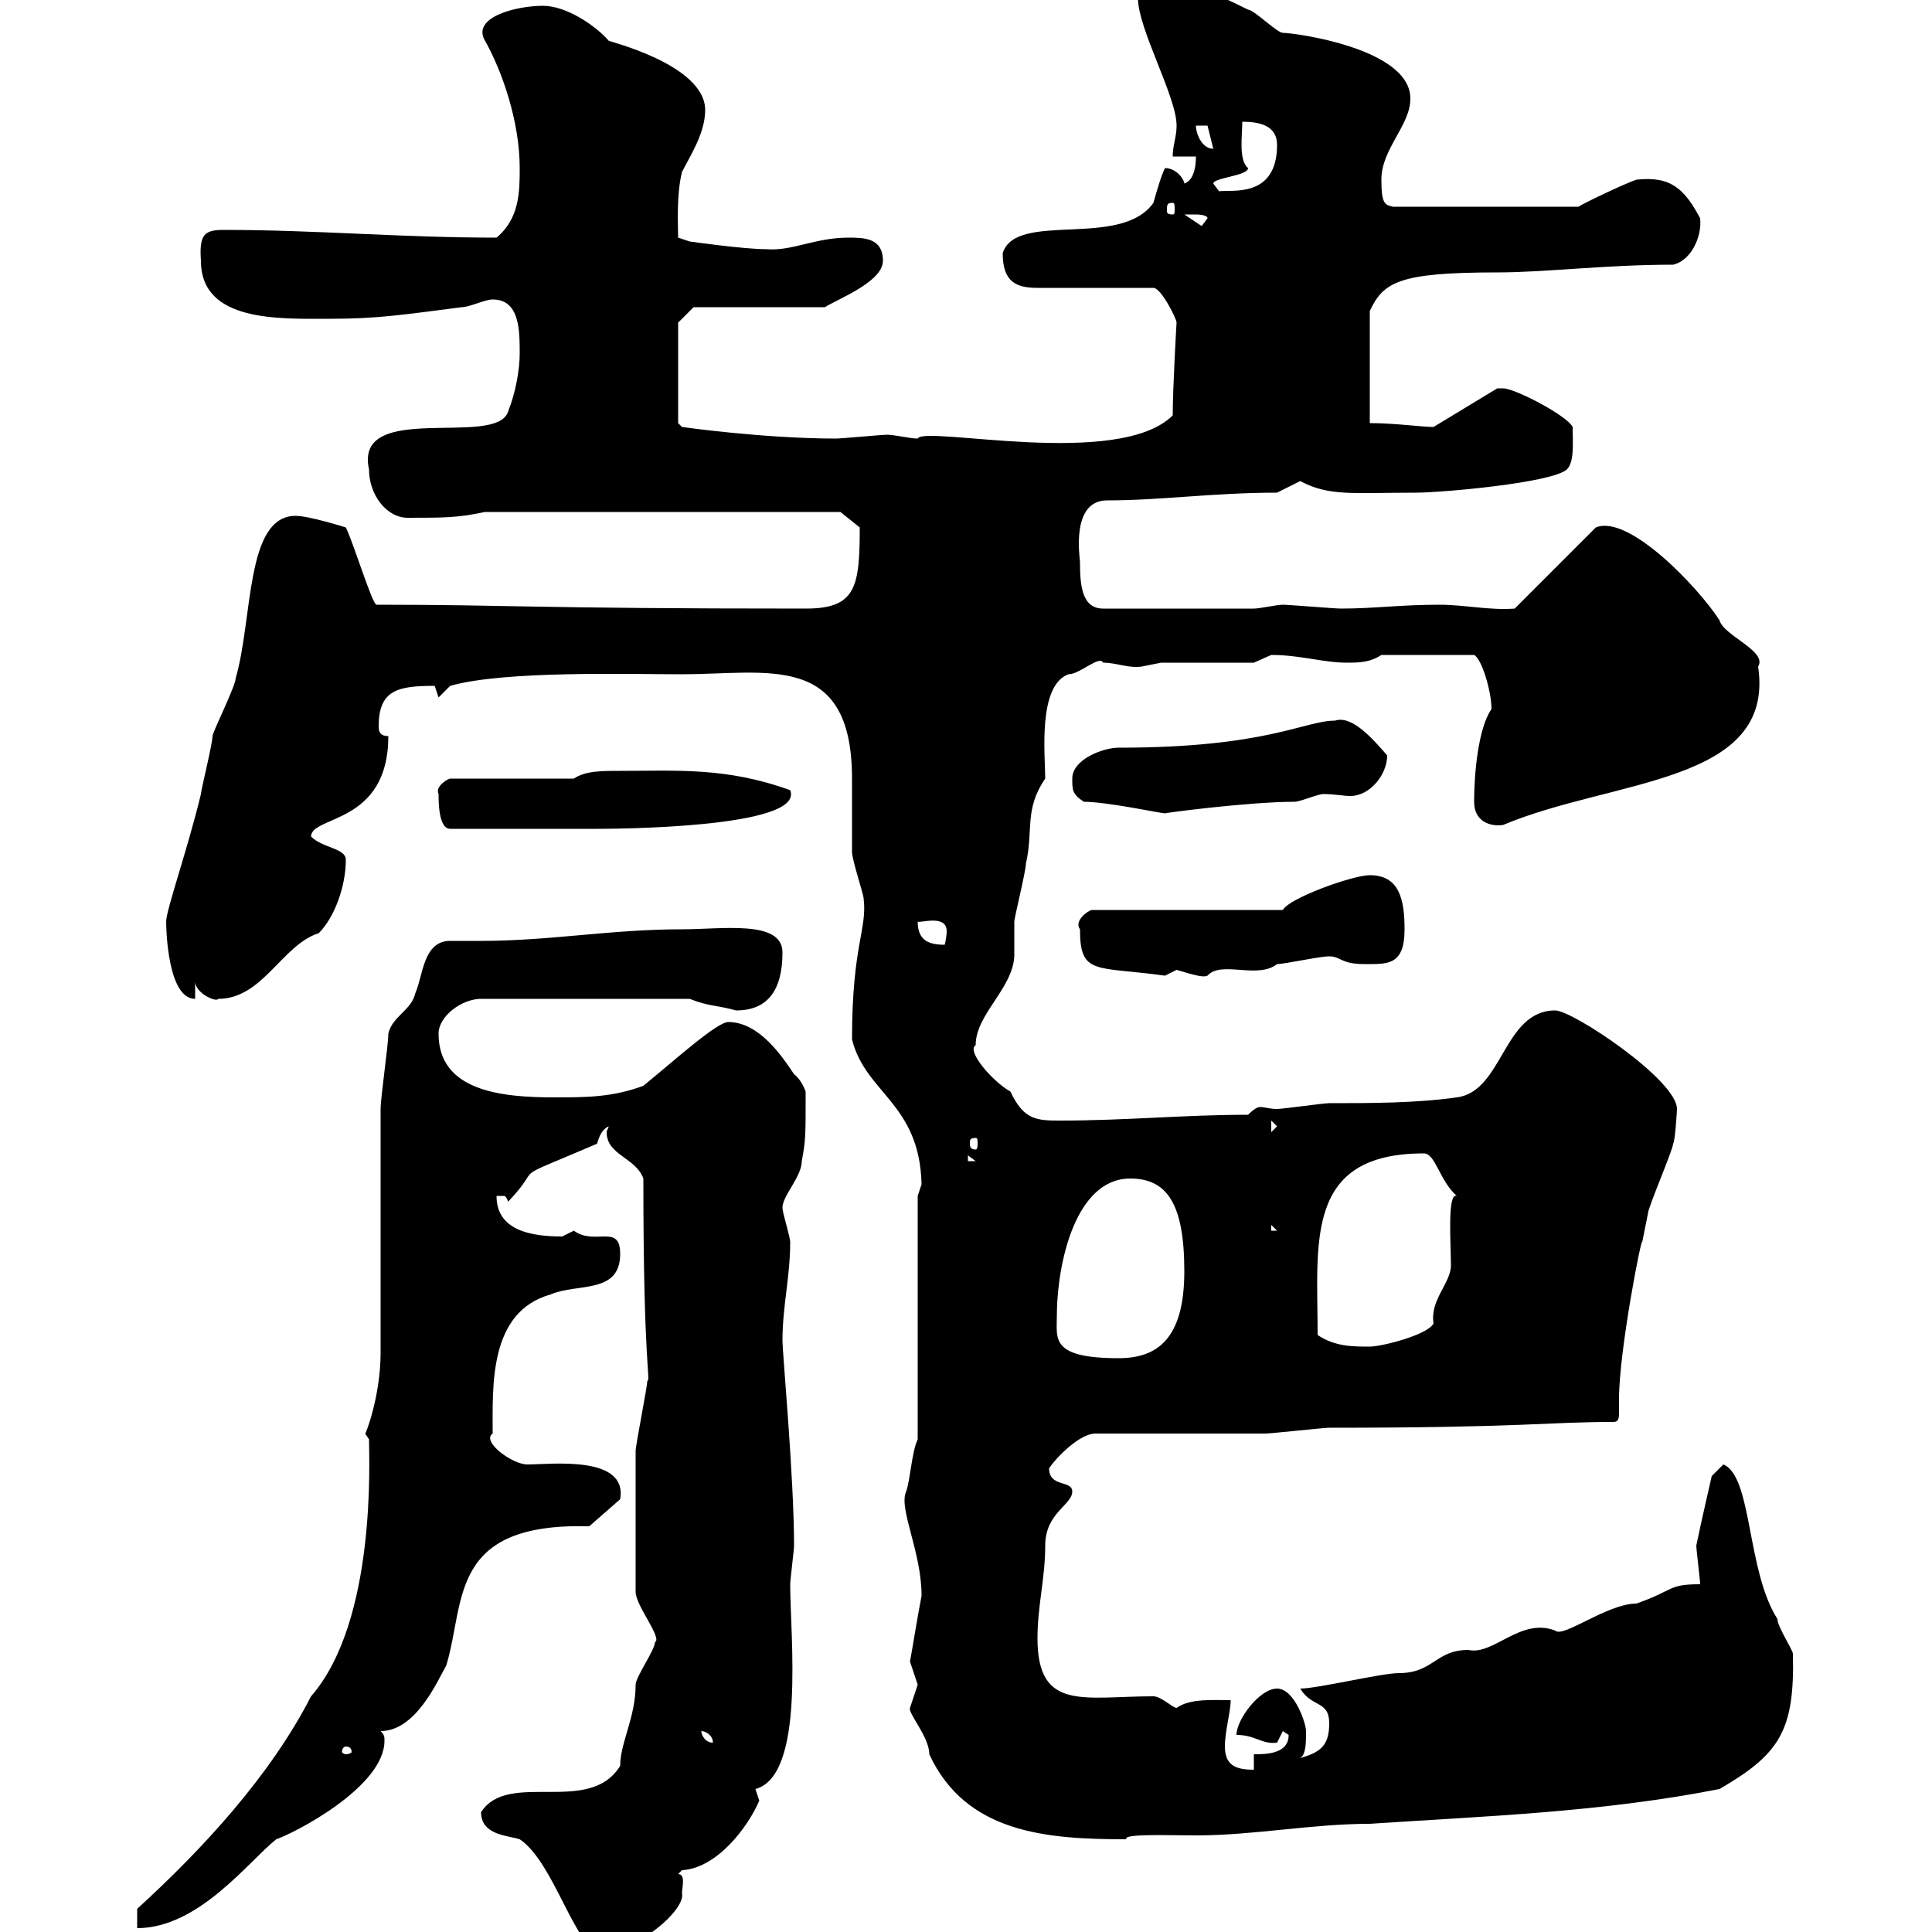<svg xmlns="http://www.w3.org/2000/svg" xmlns:xlink="http://www.w3.org/1999/xlink" width="300" height="300"><path d="M74.70 281.40C74.70 285 78.90 285 80.70 285.60C86.10 289.20 89.40 303 93.30 303C99.30 303 106.50 296.40 105.90 294C105.90 293.10 106.50 291 105.30 291C105.30 291 105.90 290.40 105.90 290.40C111.30 290.10 116.10 283.80 117.90 279.60L117.30 277.80C125.10 275.70 122.70 254.10 122.70 246C122.70 245.40 123.30 240.60 123.30 240C123.30 229.50 121.50 210 121.50 208.20C121.50 202.80 122.70 198.30 122.70 192.90C122.70 192 121.50 188.40 121.50 187.50C121.50 185.70 124.50 182.70 124.50 180.30C125.10 177 125.10 176.70 125.10 169.50C125.10 169.50 124.50 167.70 123.30 166.80C121.50 164.10 117.90 158.70 113.10 158.70C111.30 158.70 104.70 164.70 99.90 168.60C95.10 170.40 90.90 170.40 86.10 170.40C78 170.40 68.10 169.50 68.10 160.50C68.10 157.80 71.70 155.10 74.70 155.10L107.10 155.10C110.10 156.30 111 156 114.30 156.90C119.10 156.90 121.50 153.90 121.50 147.90C121.50 142.80 112.20 144.30 105.90 144.30C94.80 144.30 85.50 146.10 74.70 146.10C73.20 146.10 71.40 146.10 69.90 146.10C65.70 146.10 65.70 151.50 64.50 154.20C63.90 156.90 60.90 157.80 60.30 160.50C60.30 162.30 59.10 170.40 59.10 172.20C59.10 177.60 59.10 204.60 59.10 210C59.10 216.90 56.70 222.90 56.70 222.60C56.70 222.60 57.30 223.50 57.30 223.50C57.30 226.50 58.50 251.70 48.30 263.40C42 275.70 31.50 287.10 21.30 296.40L21.30 299.40C30.90 299.40 38.70 288.90 42.90 285.60C45.60 284.70 59.70 277.50 59.70 270.30C59.70 269.70 59.70 269.40 59.10 268.80C64.50 268.80 67.80 261.30 69.30 258.60C72.30 248.70 69.60 236.40 91.50 237L96.30 232.80C97.50 225.90 85.50 227.40 81.90 227.40C79.50 227.40 74.70 223.80 76.50 222.60C76.50 215.10 75.90 203.70 85.50 201C89.70 199.20 96.30 201 96.30 194.70C96.30 189.90 92.40 193.50 89.10 191.10C89.10 191.10 87.30 192 87.30 192C82.50 192 77.10 191.10 77.10 185.70C77.70 185.70 78 185.70 78.30 185.70C78.30 185.70 78.60 185.70 78.90 186.60C84.90 180.30 78 183.90 92.70 177.60C93 176.70 93.30 175.50 94.50 174.90C94.50 175.20 94.20 175.50 94.20 175.80C94.20 179.40 98.70 179.70 99.90 183C99.90 213 101.10 213.90 100.50 214.50C100.50 215.40 98.70 224.40 98.70 225.30C98.70 230.10 98.70 238.80 98.70 247.20C98.70 249.30 102.90 254.40 101.70 255C101.70 256.20 98.70 260.40 98.70 261.60C98.70 266.70 96.30 270.60 96.30 274.20C91.50 282 78.90 274.80 74.70 281.40ZM141.30 265.20C141 266.10 144.30 269.70 144.30 272.40C150 284.70 162.60 285.60 174.90 285.60C174.30 284.70 181.20 285 185.70 285C194.70 285 203.70 283.20 212.70 283.20C230.70 282 248.70 281.40 267 277.80C276.30 272.40 278.70 268.80 278.40 256.80C278.40 256.20 276 252.60 276 251.40C271.20 243.90 272.10 229.20 267.60 227.40L265.80 229.20C265.80 229.20 264 237 263.40 240C263.40 240.60 264 245.40 264 246C258.90 246 260.10 246.90 254.10 249C249.60 249 242.70 254.40 241.50 253.20C236.10 251.10 231.90 257.10 228 256.20C222.90 256.20 222.60 259.80 217.20 259.80C214.50 259.80 204.60 262.20 201.90 262.20C203.70 265.20 206.40 264 206.40 267.60C206.40 271.20 204.90 272.10 201.90 273C202.80 272.40 202.80 270.60 202.80 268.80C202.80 267.60 201 262.20 198.30 262.20C195.60 262.20 192 267 192 269.40C195 269.40 195.90 270.90 198.30 270.60C198.30 270.60 199.20 268.80 199.20 268.80C199.20 268.80 200.10 269.40 200.10 269.40C200.10 272.40 196.50 272.40 194.70 272.40L194.70 274.80C192 274.80 190.20 274.20 190.20 271.20C190.20 268.80 191.10 265.80 191.10 264C188.40 264 184.80 263.70 182.70 265.20C182.10 265.20 180.30 263.40 179.10 263.40C168.30 263.40 161.10 265.80 161.10 254.40C161.10 249.30 162.30 245.10 162.30 240C162.30 234.90 166.50 233.70 166.50 231.60C166.50 229.80 162.90 231 162.90 228C164.10 226.20 167.70 222.60 170.10 222.60C173.70 222.60 192.90 222.60 196.50 222.60C197.40 222.60 205.50 221.70 206.40 221.70C236.40 221.70 240.30 220.80 250.50 220.80C251.40 220.80 251.40 220.20 251.40 219C251.40 218.40 251.40 217.50 251.40 217.20C251.40 209.70 255 191.40 255 192.90C255 192.90 255.90 188.40 255.90 188.40C255.90 187.50 259.80 178.50 259.80 177.60C260.10 177.30 260.40 172.50 260.40 172.20C260.40 167.70 244.20 156.90 241.50 156.90C233.40 156.90 233.40 169.50 226.20 170.40C219.90 171.30 212.70 171.30 206.40 171.30C205.50 171.30 199.20 172.20 198.30 172.20C197.10 172.20 196.50 171.90 195.60 171.90C195.30 171.90 194.70 172.20 193.80 173.10C183.90 173.10 174.90 174 164.70 174C161.10 174 159 174 156.90 169.50C154.20 168 150 163.20 151.50 162.30C151.50 157.50 157.20 153.60 157.50 148.50C157.50 147.90 157.50 144.30 157.50 143.10C157.50 142.50 159.30 135.30 159.30 134.10C160.50 129 159 125.70 162.30 120.90C162.30 117.30 161.10 106.50 165.90 104.70C167.70 104.70 170.70 101.70 171.30 102.90C173.40 102.90 175.20 103.80 177.30 103.50C177.30 103.50 180.30 102.90 180.30 102.90L194.70 102.90C194.70 102.90 197.40 101.70 197.40 101.70C201.90 101.70 205.50 102.90 209.10 102.90C210.90 102.90 212.70 102.90 214.50 101.70L228.90 101.70C230.10 102.30 231.60 107.40 231.60 110.10C229.50 113.10 228.90 120.30 228.90 124.50C228.90 127.50 231.30 128.40 233.40 128.10C250.50 120.90 275.70 121.80 273 103.50C274.50 101.10 267.60 98.70 267 96.30C263.70 91.20 252.90 79.80 247.80 81.90L235.20 94.50C231.30 94.80 227.40 93.90 223.50 93.90C217.50 93.90 213.30 94.50 208.20 94.50C207.30 94.50 200.10 93.90 199.20 93.90C198.30 93.90 195.60 94.50 194.70 94.50L171.30 94.50C168 94.50 167.70 90.90 167.70 87.30C167.70 86.70 166.20 77.70 171.90 77.70C180.30 77.70 188.40 76.50 198.30 76.50C198.30 76.50 201.90 74.70 201.90 74.70C206.40 77.10 210 76.50 219.90 76.50C223.80 76.50 240.90 75 243.30 72.90C244.50 71.70 244.20 68.70 244.20 66.30C243.30 64.50 235.20 60.30 233.40 60.30C233.40 60.30 232.50 60.30 232.50 60.30L222.60 66.30C220.80 66.30 216.60 65.70 212.70 65.70L212.70 48.30C214.80 43.80 217.20 42.30 232.50 42.30C240 42.30 249.30 41.10 259.80 41.10C262.50 40.50 264.30 36.90 264 33.90C261.60 29.40 259.50 27.30 254.10 27.90C252.30 28.50 246 31.50 245.10 32.10L216.30 32.10C215.10 31.80 214.50 31.80 214.50 27.90C214.50 23.10 219 19.50 219 15.30C219 7.50 201 5.10 199.20 5.10C198.30 5.10 194.70 1.50 193.80 1.50C187.80-1.50 186-2.10 178.50-2.10C178.50-2.10 176.70-0.30 176.70-0.30C176.70 4.50 182.70 15 182.70 19.50C182.70 21.30 182.10 22.50 182.10 24.30L185.70 24.30C185.70 24.90 185.70 27.90 183.90 28.50C183.90 27.90 182.70 26.10 180.90 26.10C180.30 27.30 179.70 29.40 179.10 31.50C174 38.70 157.80 32.70 155.70 39.30C155.70 43.80 157.80 44.70 161.10 44.70L179.10 44.70C180.30 44.70 182.70 49.50 182.70 50.10C182.70 49.80 182.10 60.30 182.10 64.50C173.70 72.90 143.40 66 142.50 68.10C141.30 68.10 138.90 67.50 137.70 67.50C137.10 67.50 130.50 68.10 129.90 68.10C118.50 68.10 105.90 66.30 105.90 66.30C105.90 66.30 105.30 65.70 105.30 65.70L105.30 50.10L107.70 47.70L128.10 47.70C129.90 46.50 137.10 43.80 137.10 40.50C137.10 36.90 134.10 36.90 131.70 36.90C126.60 36.90 123 39 119.10 38.70C115.50 38.70 107.10 37.50 107.10 37.50L105.30 36.90C105.30 35.10 105 30.30 105.90 26.70C107.10 24.30 109.50 20.70 109.50 17.10C109.50 9.90 93.90 6.30 94.50 6.30C92.40 3.90 87.90 0.90 84.30 0.90C80.10 0.90 73.20 2.70 75.30 6.30C78 11.10 80.70 18.90 80.70 26.10C80.70 29.70 80.70 33.90 77.10 36.90C62.10 36.90 49.20 35.70 34.80 35.70C31.80 35.70 30.90 36.30 31.20 40.50C31.20 50.10 43.50 49.50 51.30 49.50C58.50 49.50 62.40 48.90 71.70 47.70C72.90 47.70 75.30 46.50 76.50 46.50C80.70 46.50 80.70 51.30 80.70 54.90C80.70 57.30 80.10 60.90 78.90 63.90C77.10 69.60 54.90 62.10 57.30 72.90C57.30 76.80 60 80.40 63.30 80.40C69 80.40 71.10 80.40 75.30 79.50L130.50 79.50L133.50 81.90C133.50 91.20 132.90 94.50 125.10 94.50C82.20 94.50 79.50 93.90 58.50 93.90C57.90 94.20 54.90 84.30 53.70 81.90C53.70 81.90 48 80.10 45.90 80.10C38.10 80.10 39.30 96 36.60 105.30C36.60 106.50 33 113.70 33 114.30C33 115.50 31.20 122.70 31.20 123.30C29.10 132 25.80 141.30 25.80 143.10C25.80 144.60 26.10 155.10 30.30 155.10L30.30 152.40C30.30 154.20 33.60 155.70 33.90 155.10C40.80 155.10 43.80 146.70 49.50 144.90C51.90 142.50 53.70 137.70 53.70 133.50C53.70 131.70 50.10 131.70 48.30 129.90C48.30 126.60 60.30 128.10 60.30 114.30C59.10 114.30 58.80 113.70 58.80 112.80C58.80 107.10 61.80 106.50 67.50 106.50C67.50 106.50 68.10 108.30 68.10 108.30L69.90 106.50C78.30 104.10 97.80 104.70 105.90 104.70C119.10 104.70 132.30 101.10 132.30 120.90C132.30 121.50 132.30 131.70 132.30 132.30C132.30 133.50 134.10 138.90 134.10 139.50C134.70 144.30 132.30 146.70 132.30 161.40C134.40 169.80 142.80 171.30 143.10 183.90C143.10 183.90 142.50 185.70 142.50 185.70L142.50 223.50C141.60 225.30 141.30 230.10 140.70 231.60C139.50 234.30 143.10 240.90 143.10 247.80C142.50 250.80 141.60 256.50 141.30 258C141.30 258 142.50 261.60 142.50 261.60C142.50 261.60 141.30 265.20 141.30 265.20ZM53.70 271.20C54.30 271.20 54.60 271.50 54.60 272.10C54.60 272.10 54.30 272.40 53.70 272.40C53.40 272.40 53.10 272.10 53.10 272.10C53.10 271.50 53.40 271.20 53.70 271.20ZM108.90 268.80C109.50 268.80 110.70 269.40 110.70 270.60C109.50 270.60 108.90 269.40 108.90 268.80ZM164.10 204.60C164.10 195.90 167.10 183 175.50 183C181.20 183 183.90 186.90 183.90 197.40C183.90 207.90 179.70 210.90 173.70 210.90C163.20 210.90 164.10 207.90 164.10 204.60ZM204.60 207.30C204.60 192.90 202.50 179.10 221.10 179.10C222.90 179.10 223.50 183.30 226.20 185.70C224.70 185.10 225.30 193.20 225.30 196.50C225.30 199.20 222 201.90 222.60 205.50C221.70 207.30 214.50 209.10 212.70 209.10C210 209.10 207.30 209.10 204.60 207.30ZM197.40 190.20L198.30 191.10L197.40 191.10ZM150.30 179.40L151.50 180.30L150.30 180.30ZM151.50 176.70C151.80 176.70 151.80 177 151.80 177.60C151.80 177.90 151.80 178.50 151.50 178.50C150.60 178.50 150.60 177.90 150.60 177.60C150.60 177 150.60 176.70 151.50 176.70ZM197.40 174L198.30 174.90L197.40 175.80ZM167.70 144.30C167.70 151.50 170.10 150 180.90 151.50C180.90 151.50 182.70 150.60 182.70 150.60C185.70 151.50 186.90 151.80 187.50 151.50C189.60 149.10 195.30 152.10 198.30 149.70C199.50 149.70 204.90 148.50 206.40 148.50C208.20 148.50 208.20 149.70 211.80 149.70C215.40 149.70 218.10 150 218.10 144.30C218.10 139.50 217.20 135.90 212.70 135.90C210 135.90 200.10 139.50 199.20 141.30L169.50 141.30C168.60 141.60 166.80 143.10 167.70 144.30ZM142.50 143.10C142.80 143.40 147 141.90 147 144.60C147 145.50 146.70 146.70 146.70 146.70C144.30 146.70 142.50 146.10 142.50 143.10ZM68.10 123.30C68.10 124.50 68.10 128.70 69.90 128.70L92.70 128.70C94.20 128.70 125.10 128.70 122.70 122.70C112.80 119.10 105 119.70 96.30 119.70C93.30 119.70 90.90 119.70 89.10 120.90L69.90 120.90C69.60 120.90 67.50 122.10 68.10 123.30ZM168.30 124.50C171.90 124.50 180.30 126.30 180.90 126.30C180.30 126.30 193.80 124.50 201 124.50C201.90 124.50 204.60 123.30 205.50 123.30C207.30 123.30 208.50 123.60 209.70 123.60C212.70 123.60 215.40 120.30 215.40 117.30C213.30 114.90 210 111 207.30 111.90C202.50 111.90 196.80 116.10 173.70 116.10C171.30 116.10 166.50 117.90 166.50 120.90C166.50 122.70 166.50 123.30 168.30 124.50ZM183.90 33.30C183.90 33.30 184.50 33.30 185.70 33.30C185.70 33.30 187.50 33.30 187.50 33.90L186.60 35.10ZM182.10 31.50C182.40 31.50 182.40 31.80 182.40 32.70C182.40 33 182.40 33.30 182.10 33.30C181.20 33.30 181.20 33 181.20 32.70C181.20 31.80 181.20 31.50 182.10 31.50ZM188.40 28.50C188.40 27.60 193.80 27.30 193.80 26.10C192.30 24.90 192.90 21 192.90 18.90C195.60 18.90 198.30 19.50 198.30 22.50C198.30 30.90 191.10 29.40 189.30 29.70ZM185.70 19.50L187.50 19.50L188.40 23.10C186.60 23.10 185.70 20.70 185.70 19.50Z"/></svg>